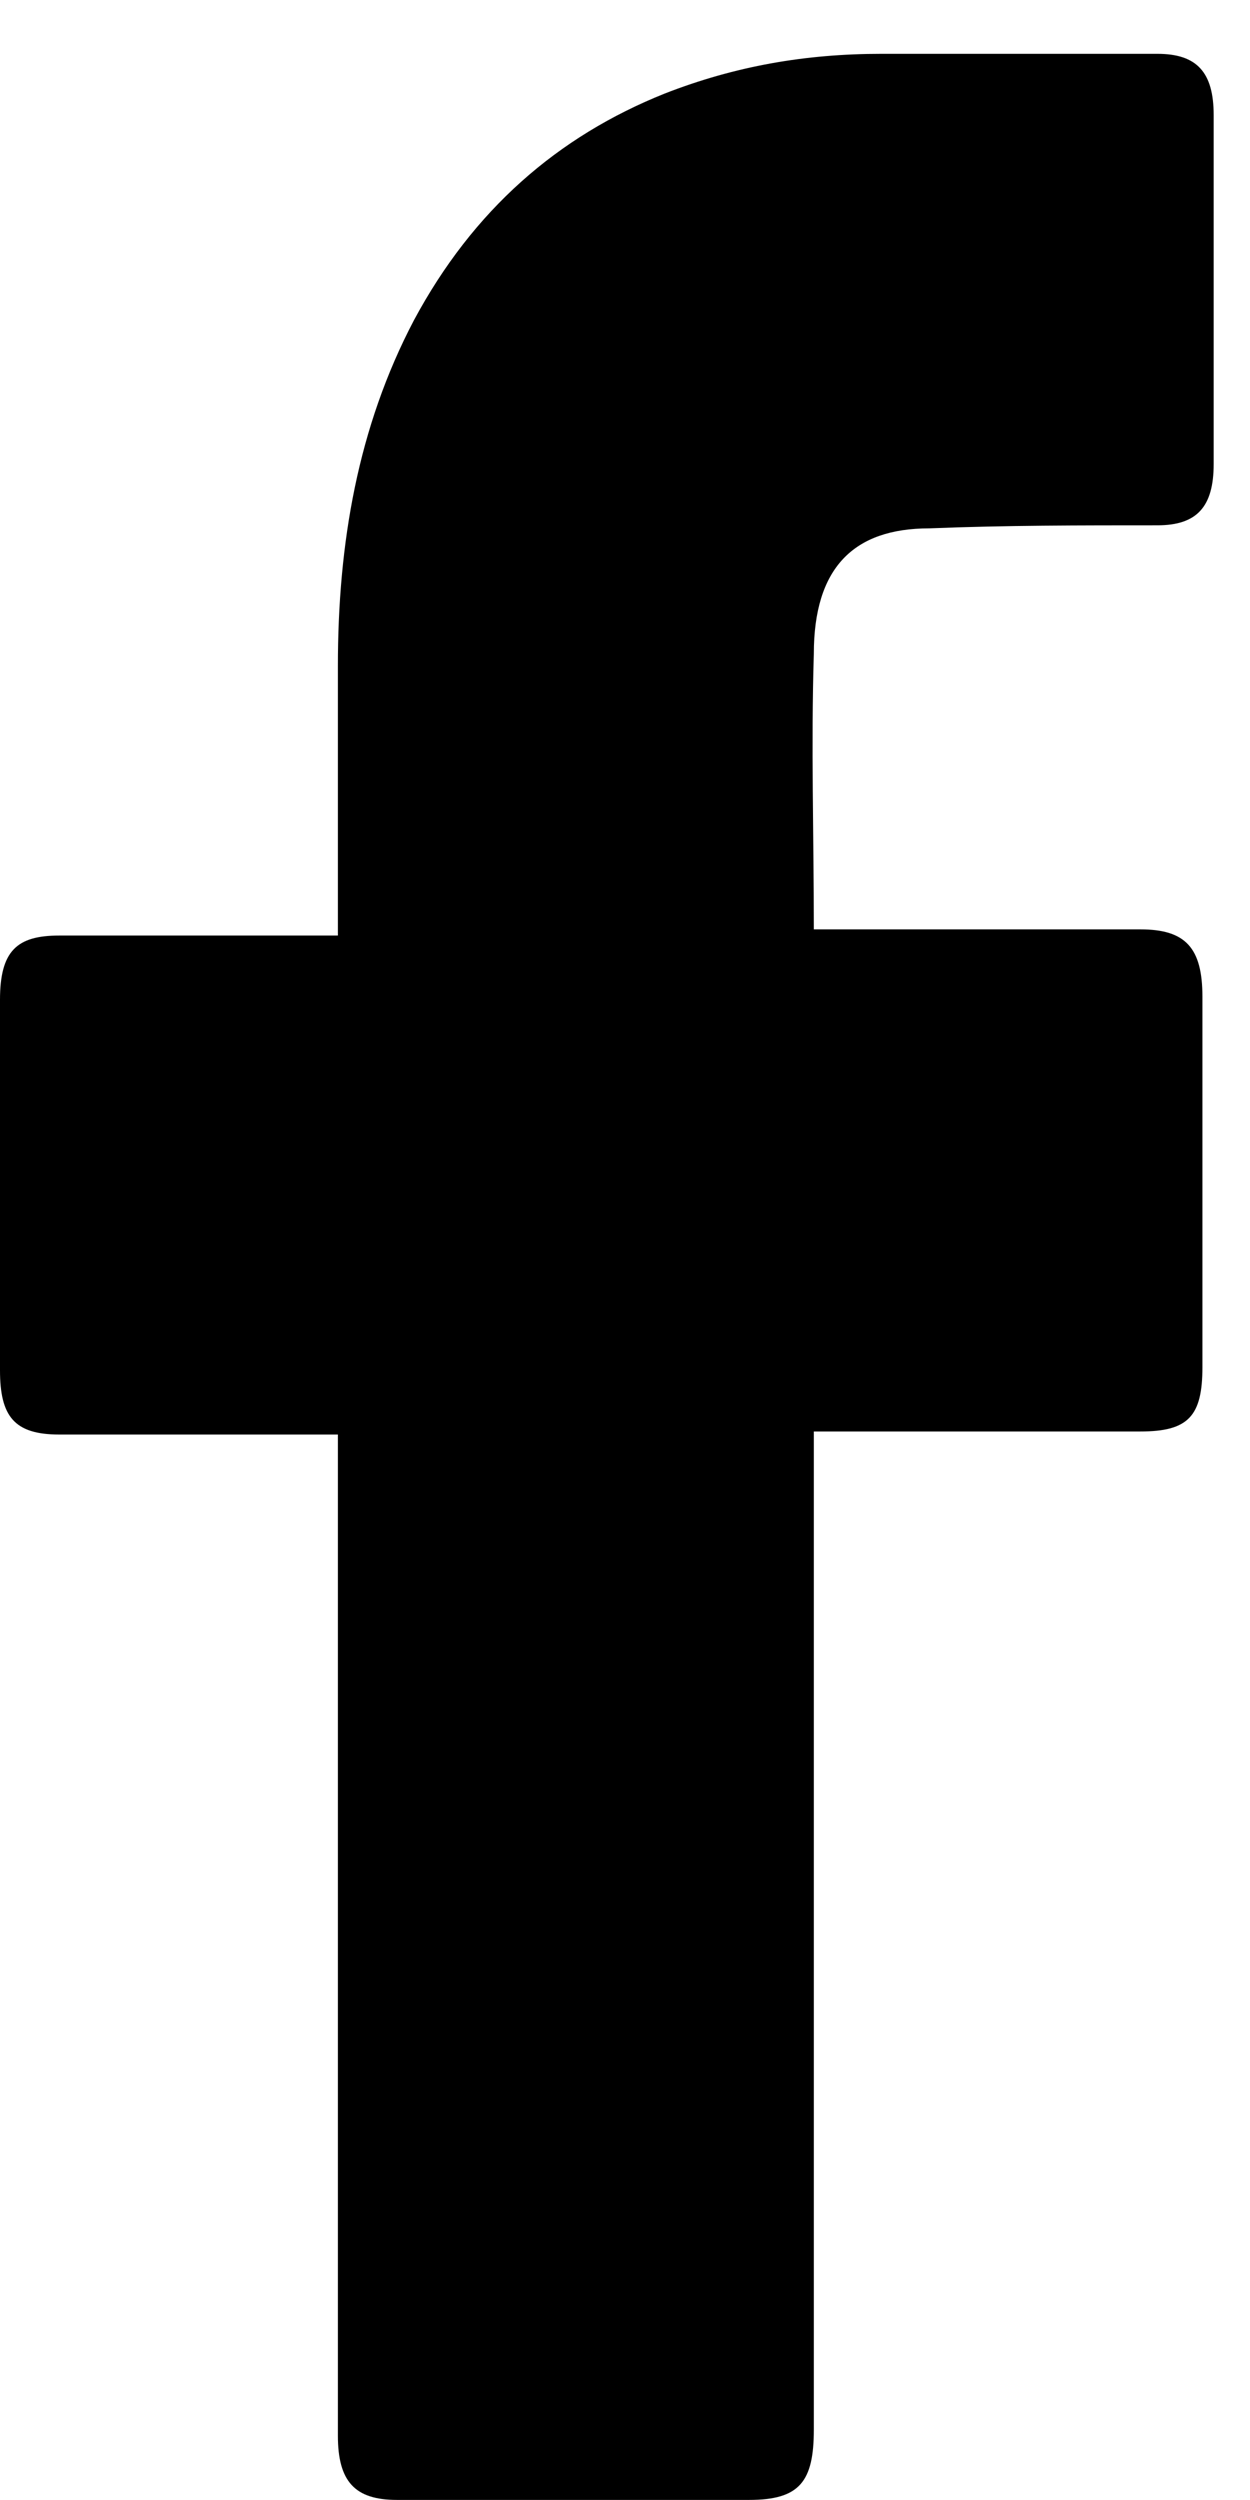 <svg width="16" height="32" viewBox="0 0 16 32" fill="none" xmlns="http://www.w3.org/2000/svg">
<path d="M4.325 18.362C4.217 18.362 1.838 18.362 0.757 18.362C0.18 18.362 0 18.127 0 17.539C0 15.972 0 14.365 0 12.798C0 12.171 0.216 11.975 0.757 11.975H4.325C4.325 11.857 4.325 9.584 4.325 8.526C4.325 6.959 4.578 5.47 5.299 4.098C6.056 2.687 7.137 1.747 8.507 1.198C9.408 0.846 10.309 0.689 11.282 0.689H14.815C15.319 0.689 15.535 0.924 15.535 1.473V5.94C15.535 6.489 15.319 6.724 14.815 6.724C13.841 6.724 12.868 6.724 11.895 6.763C10.922 6.763 10.417 7.272 10.417 8.37C10.381 9.545 10.417 10.682 10.417 11.896H14.598C15.175 11.896 15.391 12.132 15.391 12.758V17.5C15.391 18.127 15.211 18.323 14.598 18.323C13.301 18.323 10.525 18.323 10.417 18.323V31.098C10.417 31.764 10.237 31.999 9.588 31.999C8.074 31.999 6.596 31.999 5.082 31.999C4.542 31.999 4.325 31.764 4.325 31.176C4.325 27.062 4.325 18.48 4.325 18.362Z" fill="black"/>
</svg>
